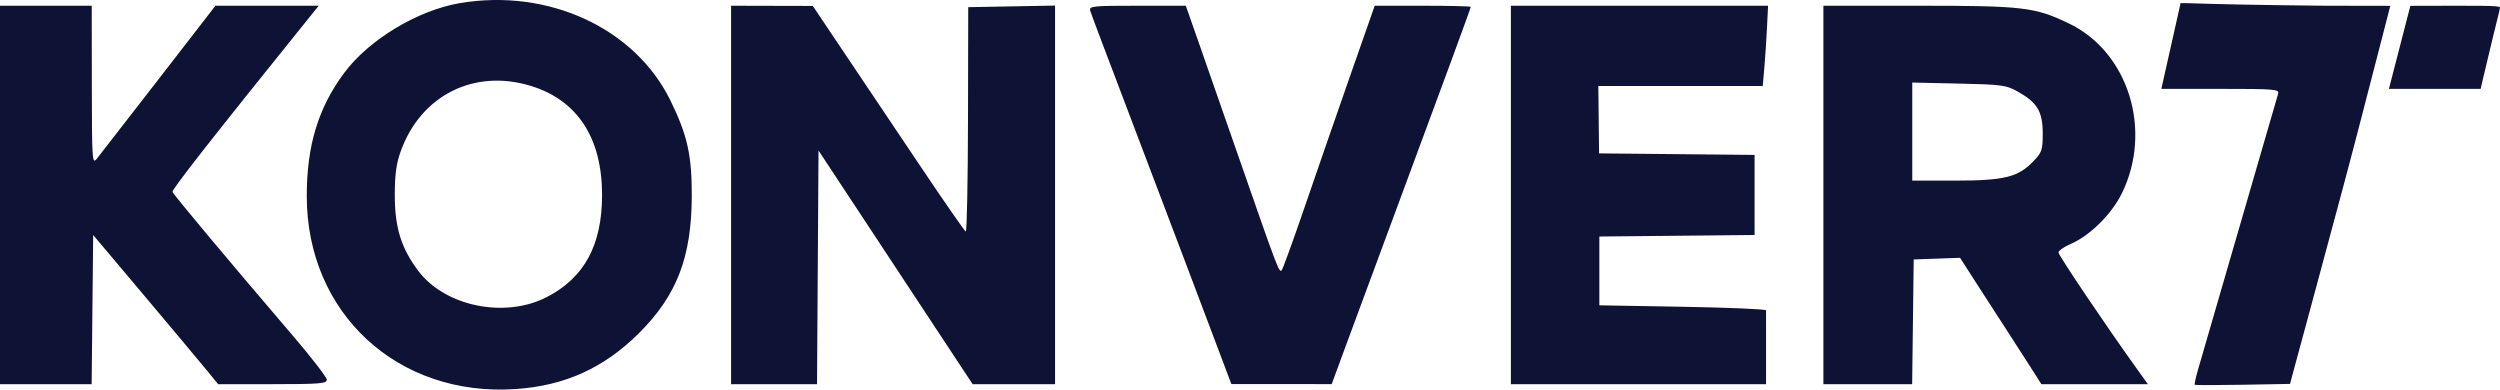 <svg width="3488" height="544" viewBox="0 0 3488 544" fill="none" xmlns="http://www.w3.org/2000/svg">
<path fill-rule="evenodd" clip-rule="evenodd" d="M642.112 4.26C582.82 14.176 514.34 55.508 479.844 102.208C443.816 150.976 428 203.272 428 273.616C428 436.852 554.528 553.827 719.192 542.831C788.136 538.224 842.892 513.355 891.928 464.375C944.328 412.039 964.828 358.752 965.164 273.996C965.392 216.84 959.104 188.568 935.404 140.228C885.996 39.44 765.584 -16.38 642.112 4.26ZM0 271.996V535.996H63.932H127.868L128.932 431.936L130 327.88L198 408.592C235.4 452.988 274.632 499.812 285.18 512.652L304.364 535.996H380.18C445.476 535.996 456 535.148 456 529.892C456 526.536 434.852 499.072 409 468.86C321.12 366.16 242.004 271.648 240.644 267.744C239.528 264.552 296.544 191.82 429.34 27.032L444.68 7.996H372.636H300.588L221.296 110.428C177.684 166.764 138.908 216.716 135.132 221.428C128.604 229.576 128.26 224.564 128.132 118.996L128 7.996H64H0V271.996ZM1020 271.996V535.996H1079.96H1139.91L1140.96 372.996L1142 209.996L1181.56 269.996C1203.31 302.996 1251.69 376.344 1289.07 432.996L1357.03 535.996H1414.52H1472V271.892V7.788L1411.44 8.892L1350.88 9.996L1350.55 167.036C1350.38 253.404 1348.97 323.604 1347.43 323.036C1345.89 322.464 1317.94 282.243 1285.32 233.66C1252.69 185.076 1205.3 114.484 1180 76.796L1134 8.268L1077 8.132L1020 7.996V271.996ZM1521.1 14.996C1522.22 18.844 1538.27 61.596 1556.76 109.996C1575.26 158.396 1619.11 274.004 1654.2 366.9L1718 535.804L1788 535.86L1858 535.915L1876.74 484.956C1887.05 456.928 1916.53 377.296 1942.26 307.996C2011.92 120.352 2052 11.383 2052 9.592C2052 8.716 2021.85 7.996 1984.99 7.996H1917.99L1883.31 106.996C1864.24 161.448 1835.69 243.796 1819.86 289.996C1804.04 336.196 1789.76 375.448 1788.12 377.224C1784.73 380.904 1782.18 374.208 1729.9 223.996C1708.84 163.496 1683.25 90.148 1673.03 60.996L1654.44 7.996H1586.76C1524.18 7.996 1519.22 8.524 1521.1 14.996ZM2108 271.996V535.996H2286H2464V485.996C2464 458.496 2464 434.648 2464 432.996C2464.01 431.344 2411.68 429.096 2347.72 427.996L2231.42 425.996V377.996V329.996L2339.71 328.932L2448 327.868V271.996V216.124L2339.5 215.06L2231 213.996L2230.5 166.996L2230 119.996H2344.68H2459.36L2461.56 94.996C2462.78 81.248 2464.45 56.044 2465.28 38.996L2466.8 7.996H2287.4H2108V271.996ZM2544 271.996V535.996H2605.92H2667.84L2668.92 448.996L2670 361.996L2702.34 360.843L2734.69 359.692L2752.1 386.843C2761.68 401.775 2782.6 434.16 2798.59 458.8C2814.57 483.444 2832.26 510.896 2837.88 519.799L2848.1 535.996H2922.42H2996.75L2981.65 514.996C2939.01 455.708 2872 356.26 2872 352.264C2872 349.76 2879.65 344.42 2889 340.4C2915.68 328.928 2946.06 298.912 2960.32 269.948C3003.52 182.2 2969.85 73.151 2887.18 33.059C2839.51 9.944 2823.16 7.996 2676.74 7.996H2544V271.996ZM740.92 119.952C805.756 139.98 840 192.528 840 271.996C840 342.108 815.156 387.784 762.352 414.752C704.156 444.476 620.964 427.42 583.756 378.14C559.7 346.272 550.808 317.632 550.808 271.996C550.808 243.56 552.904 228.184 559.136 210.896C587.296 132.792 661.804 95.516 740.92 119.952ZM2815.64 128.024C2842.56 143.232 2850 155.808 2850 186.068C2850 209.64 2848.98 212.604 2836.37 225.612C2815.36 247.288 2795.89 251.996 2727.29 251.996H2668V183.584V115.172L2733 116.612C2793.5 117.948 2799.22 118.74 2815.64 128.024Z" fill="#0E1335"/>
<path d="M3362.95 8.149L3333.02 123.994H3401.89L3461 123.993L3464 111L3467.5 96.5L3474 69C3481 39 3488.04 13.252 3488 10.5C3487.96 7.385 3460 8 3362.95 8.149Z" fill="#0E1335"/>
<path d="M3199.56 518.807L3195.06 535.627L3129.19 536.807C3092.96 537.459 3062.79 537.463 3062.14 536.815C3061.5 536.167 3063.4 527.167 3066.36 516.815C3074.26 489.203 3175.89 139.215 3178.4 130.991C3180.39 124.483 3174.76 123.991 3098.02 123.991H3015.51L3042 5.994C3042.02 2.058 3032 6.002 3244 7.991C3279.48 7.991 3309.57 8.037 3334.95 8.146L3305.02 123.991H3304.99L3294.42 164.991C3280.94 217.323 3259.33 298.251 3228.47 411.991C3215.04 461.491 3202.03 509.559 3199.56 518.807Z" fill="#0E1335"/>
</svg>
